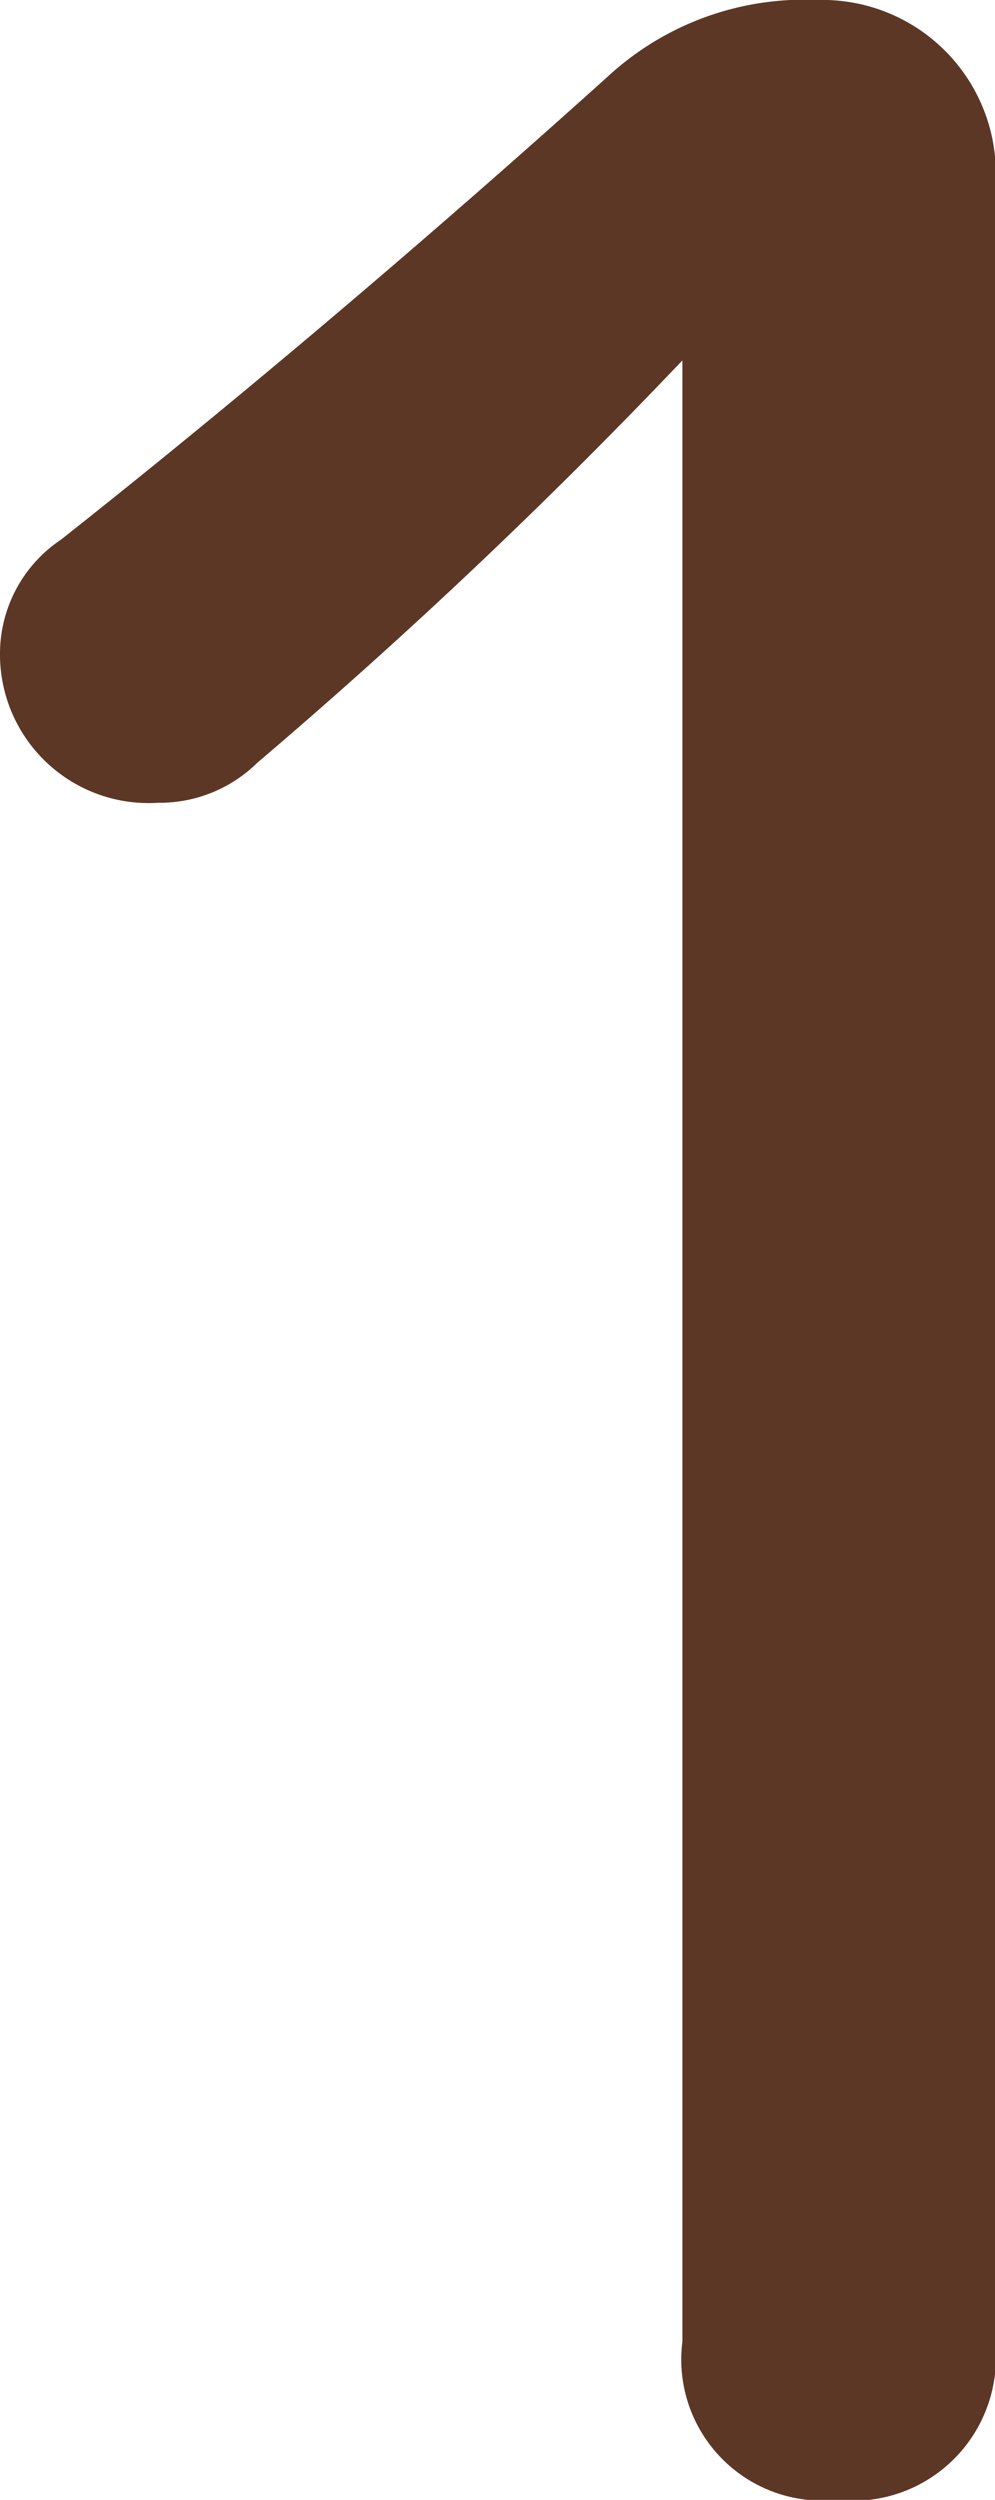 <svg xmlns="http://www.w3.org/2000/svg" viewBox="0 0 5.22 13.11"><defs><style>.cls-1{fill:#5d3726;}</style></defs><title>title_01a</title><g id="レイヤー_2" data-name="レイヤー 2"><g id="P3"><path class="cls-1" d="M3.58,1.89A29,29,0,0,1,1.35,4a.73.73,0,0,1-.52.21A.78.78,0,0,1,0,3.42a.72.72,0,0,1,.32-.59C1.37,2,2.38,1.13,3.19.4A1.52,1.52,0,0,1,4.29,0a.91.91,0,0,1,.93,1V12.28a.75.75,0,0,1-.83.83.74.74,0,0,1-.81-.83Z"/></g></g></svg>